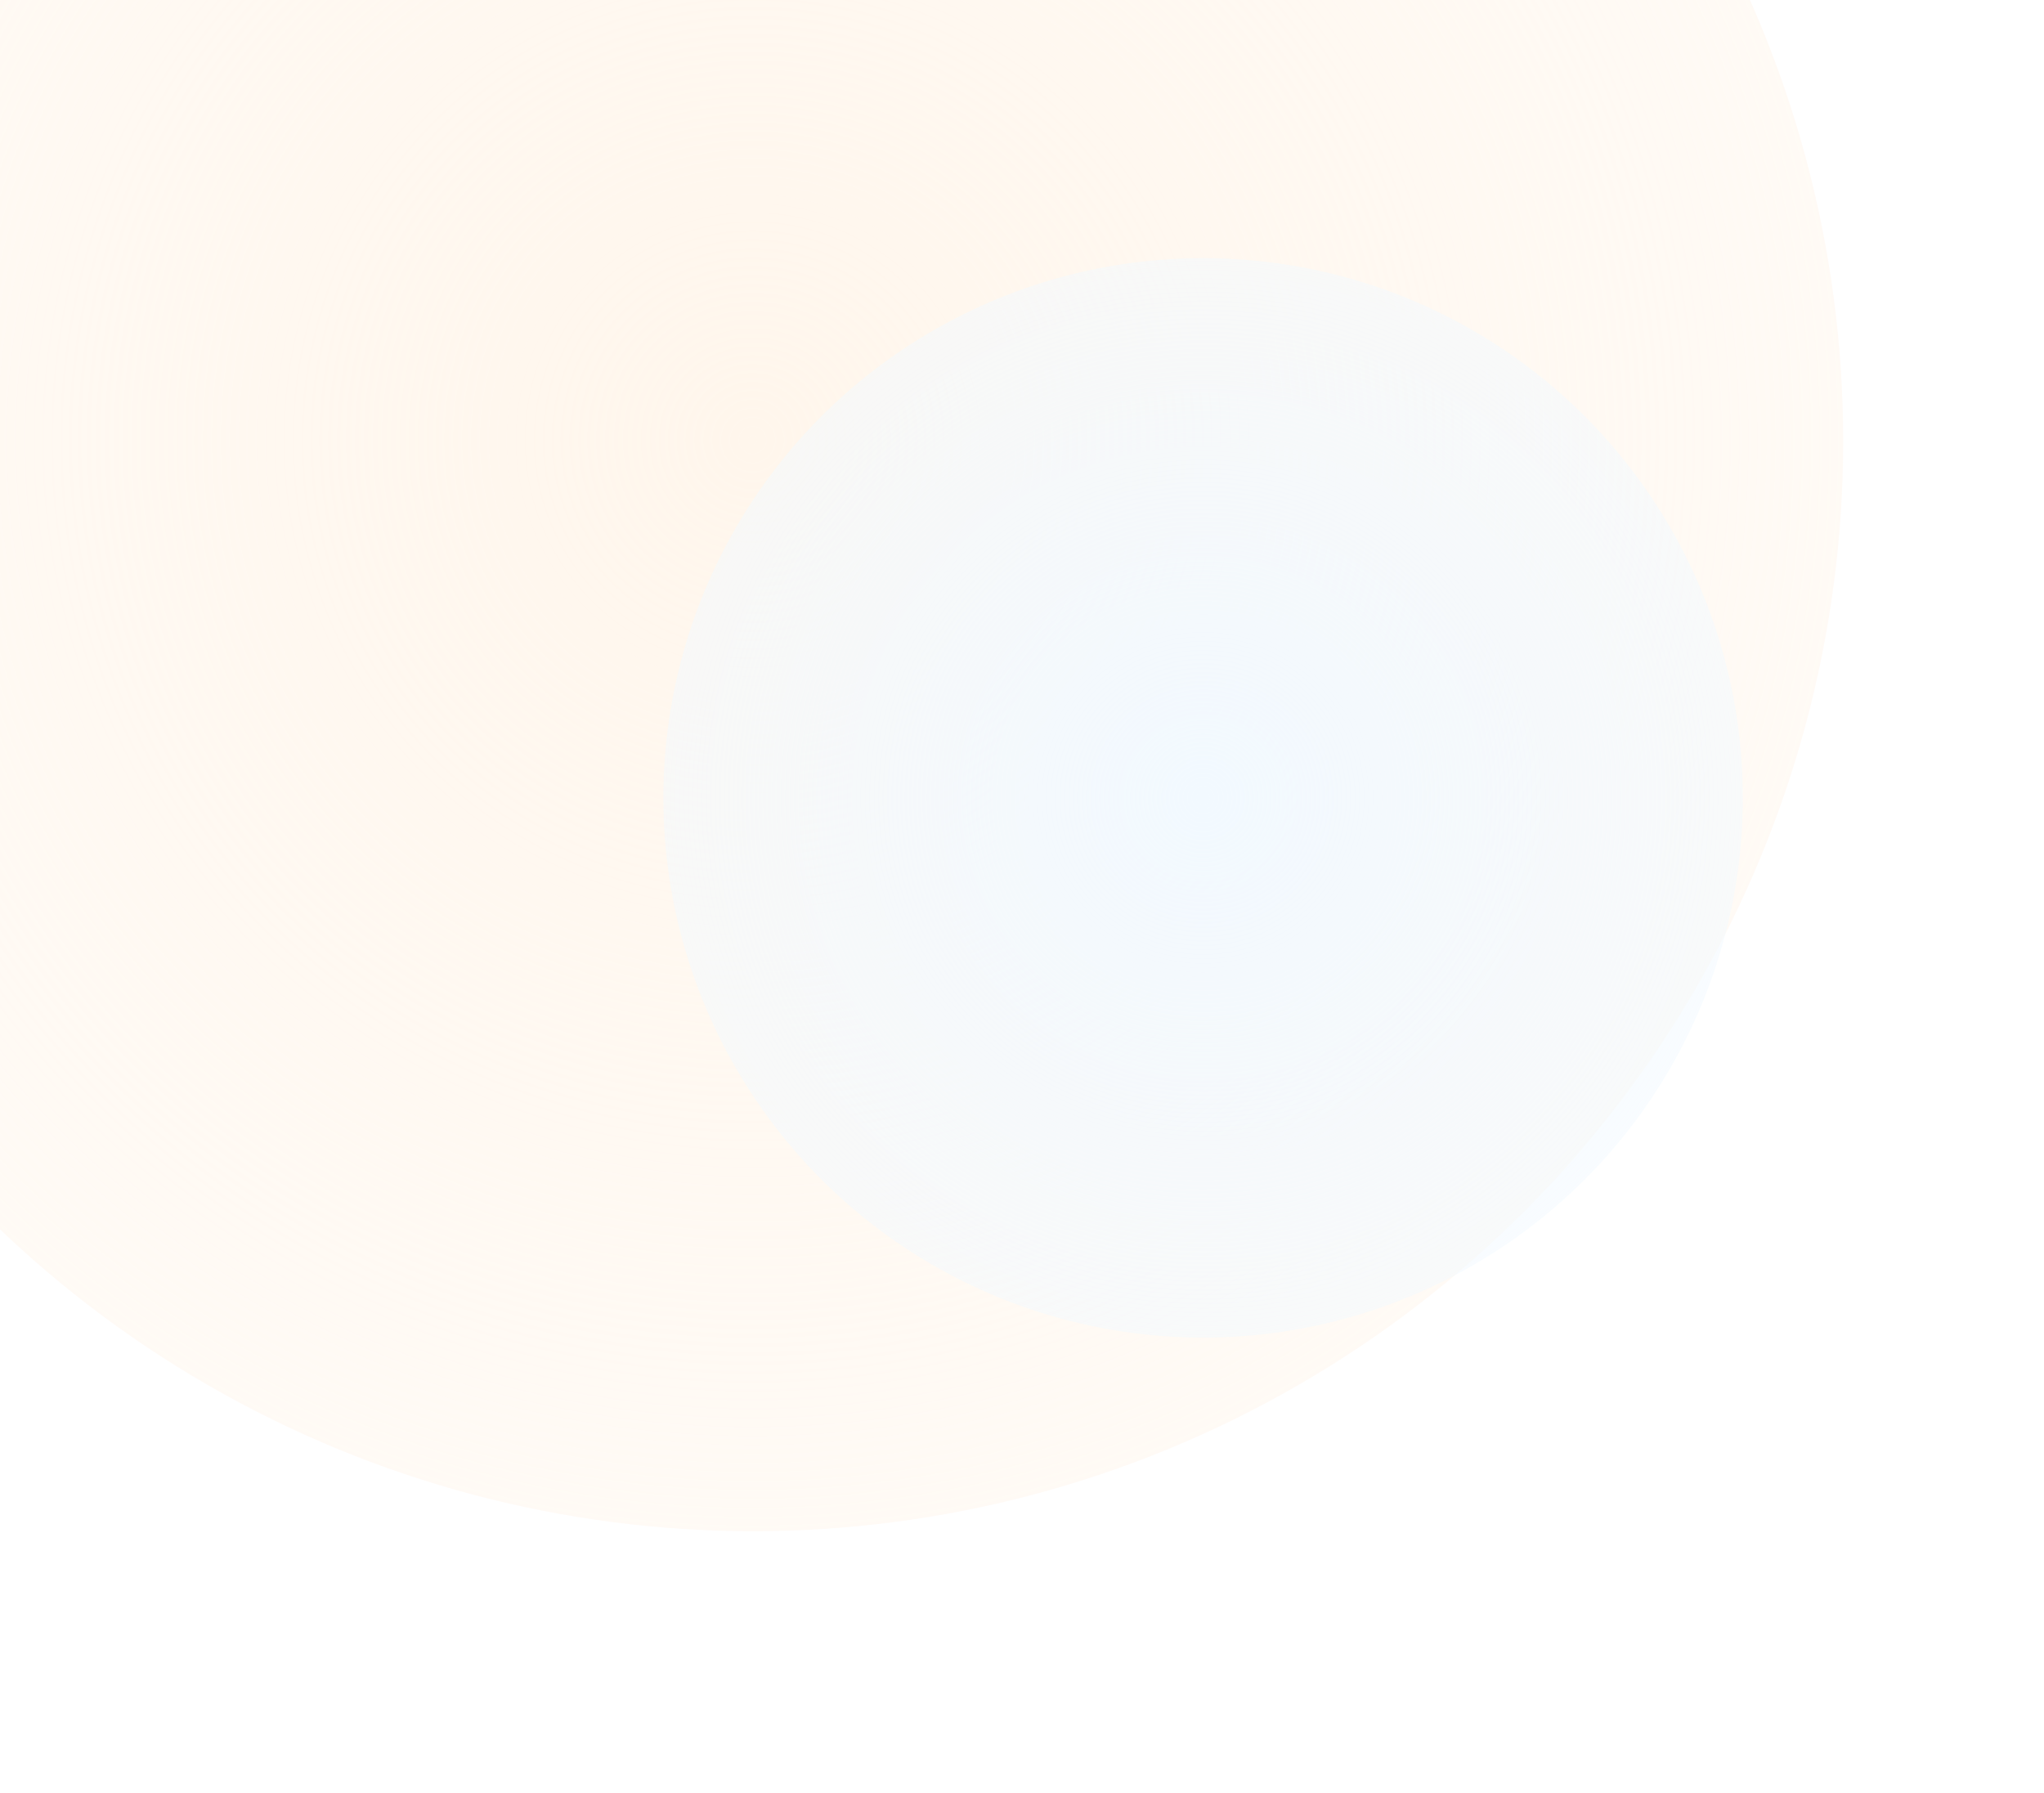 <svg width="570" height="500" viewBox="0 0 570 500" fill="none" xmlns="http://www.w3.org/2000/svg">
<g clip-path="url(#clip0_1134_1185)">
<rect width="570" height="500" fill="white"/>
<g filter="url(#filter0_f_1134_1185)">
<circle cx="210" cy="123" r="304" fill="url(#paint0_radial_1134_1185)"/>
</g>
<g filter="url(#filter1_f_1134_1185)">
<circle cx="335.5" cy="222.5" r="150.5" fill="url(#paint1_radial_1134_1185)"/>
</g>
</g>
<defs>
<filter id="filter0_f_1134_1185" x="-178" y="-265" width="776" height="776" filterUnits="userSpaceOnUse" color-interpolation-filters="sRGB">
<feFlood flood-opacity="0" result="BackgroundImageFix"/>
<feBlend mode="normal" in="SourceGraphic" in2="BackgroundImageFix" result="shape"/>
<feGaussianBlur stdDeviation="42" result="effect1_foregroundBlur_1134_1185"/>
</filter>
<filter id="filter1_f_1134_1185" x="101" y="-12" width="469" height="469" filterUnits="userSpaceOnUse" color-interpolation-filters="sRGB">
<feFlood flood-opacity="0" result="BackgroundImageFix"/>
<feBlend mode="normal" in="SourceGraphic" in2="BackgroundImageFix" result="shape"/>
<feGaussianBlur stdDeviation="42" result="effect1_foregroundBlur_1134_1185"/>
</filter>
<radialGradient id="paint0_radial_1134_1185" cx="0" cy="0" r="1" gradientUnits="userSpaceOnUse" gradientTransform="translate(210 123) rotate(90) scale(304)">
<stop stop-color="#FFF6EC"/>
<stop offset="1" stop-color="#FFF6EC" stop-opacity="0.52"/>
</radialGradient>
<radialGradient id="paint1_radial_1134_1185" cx="0" cy="0" r="1" gradientUnits="userSpaceOnUse" gradientTransform="translate(335.5 222.5) rotate(90) scale(150.5)">
<stop stop-color="#F2F9FF"/>
<stop offset="1" stop-color="#F2F9FF" stop-opacity="0.52"/>
</radialGradient>
<clipPath id="clip0_1134_1185">
<rect width="570" height="500" fill="white"/>
</clipPath>
</defs>
</svg>
